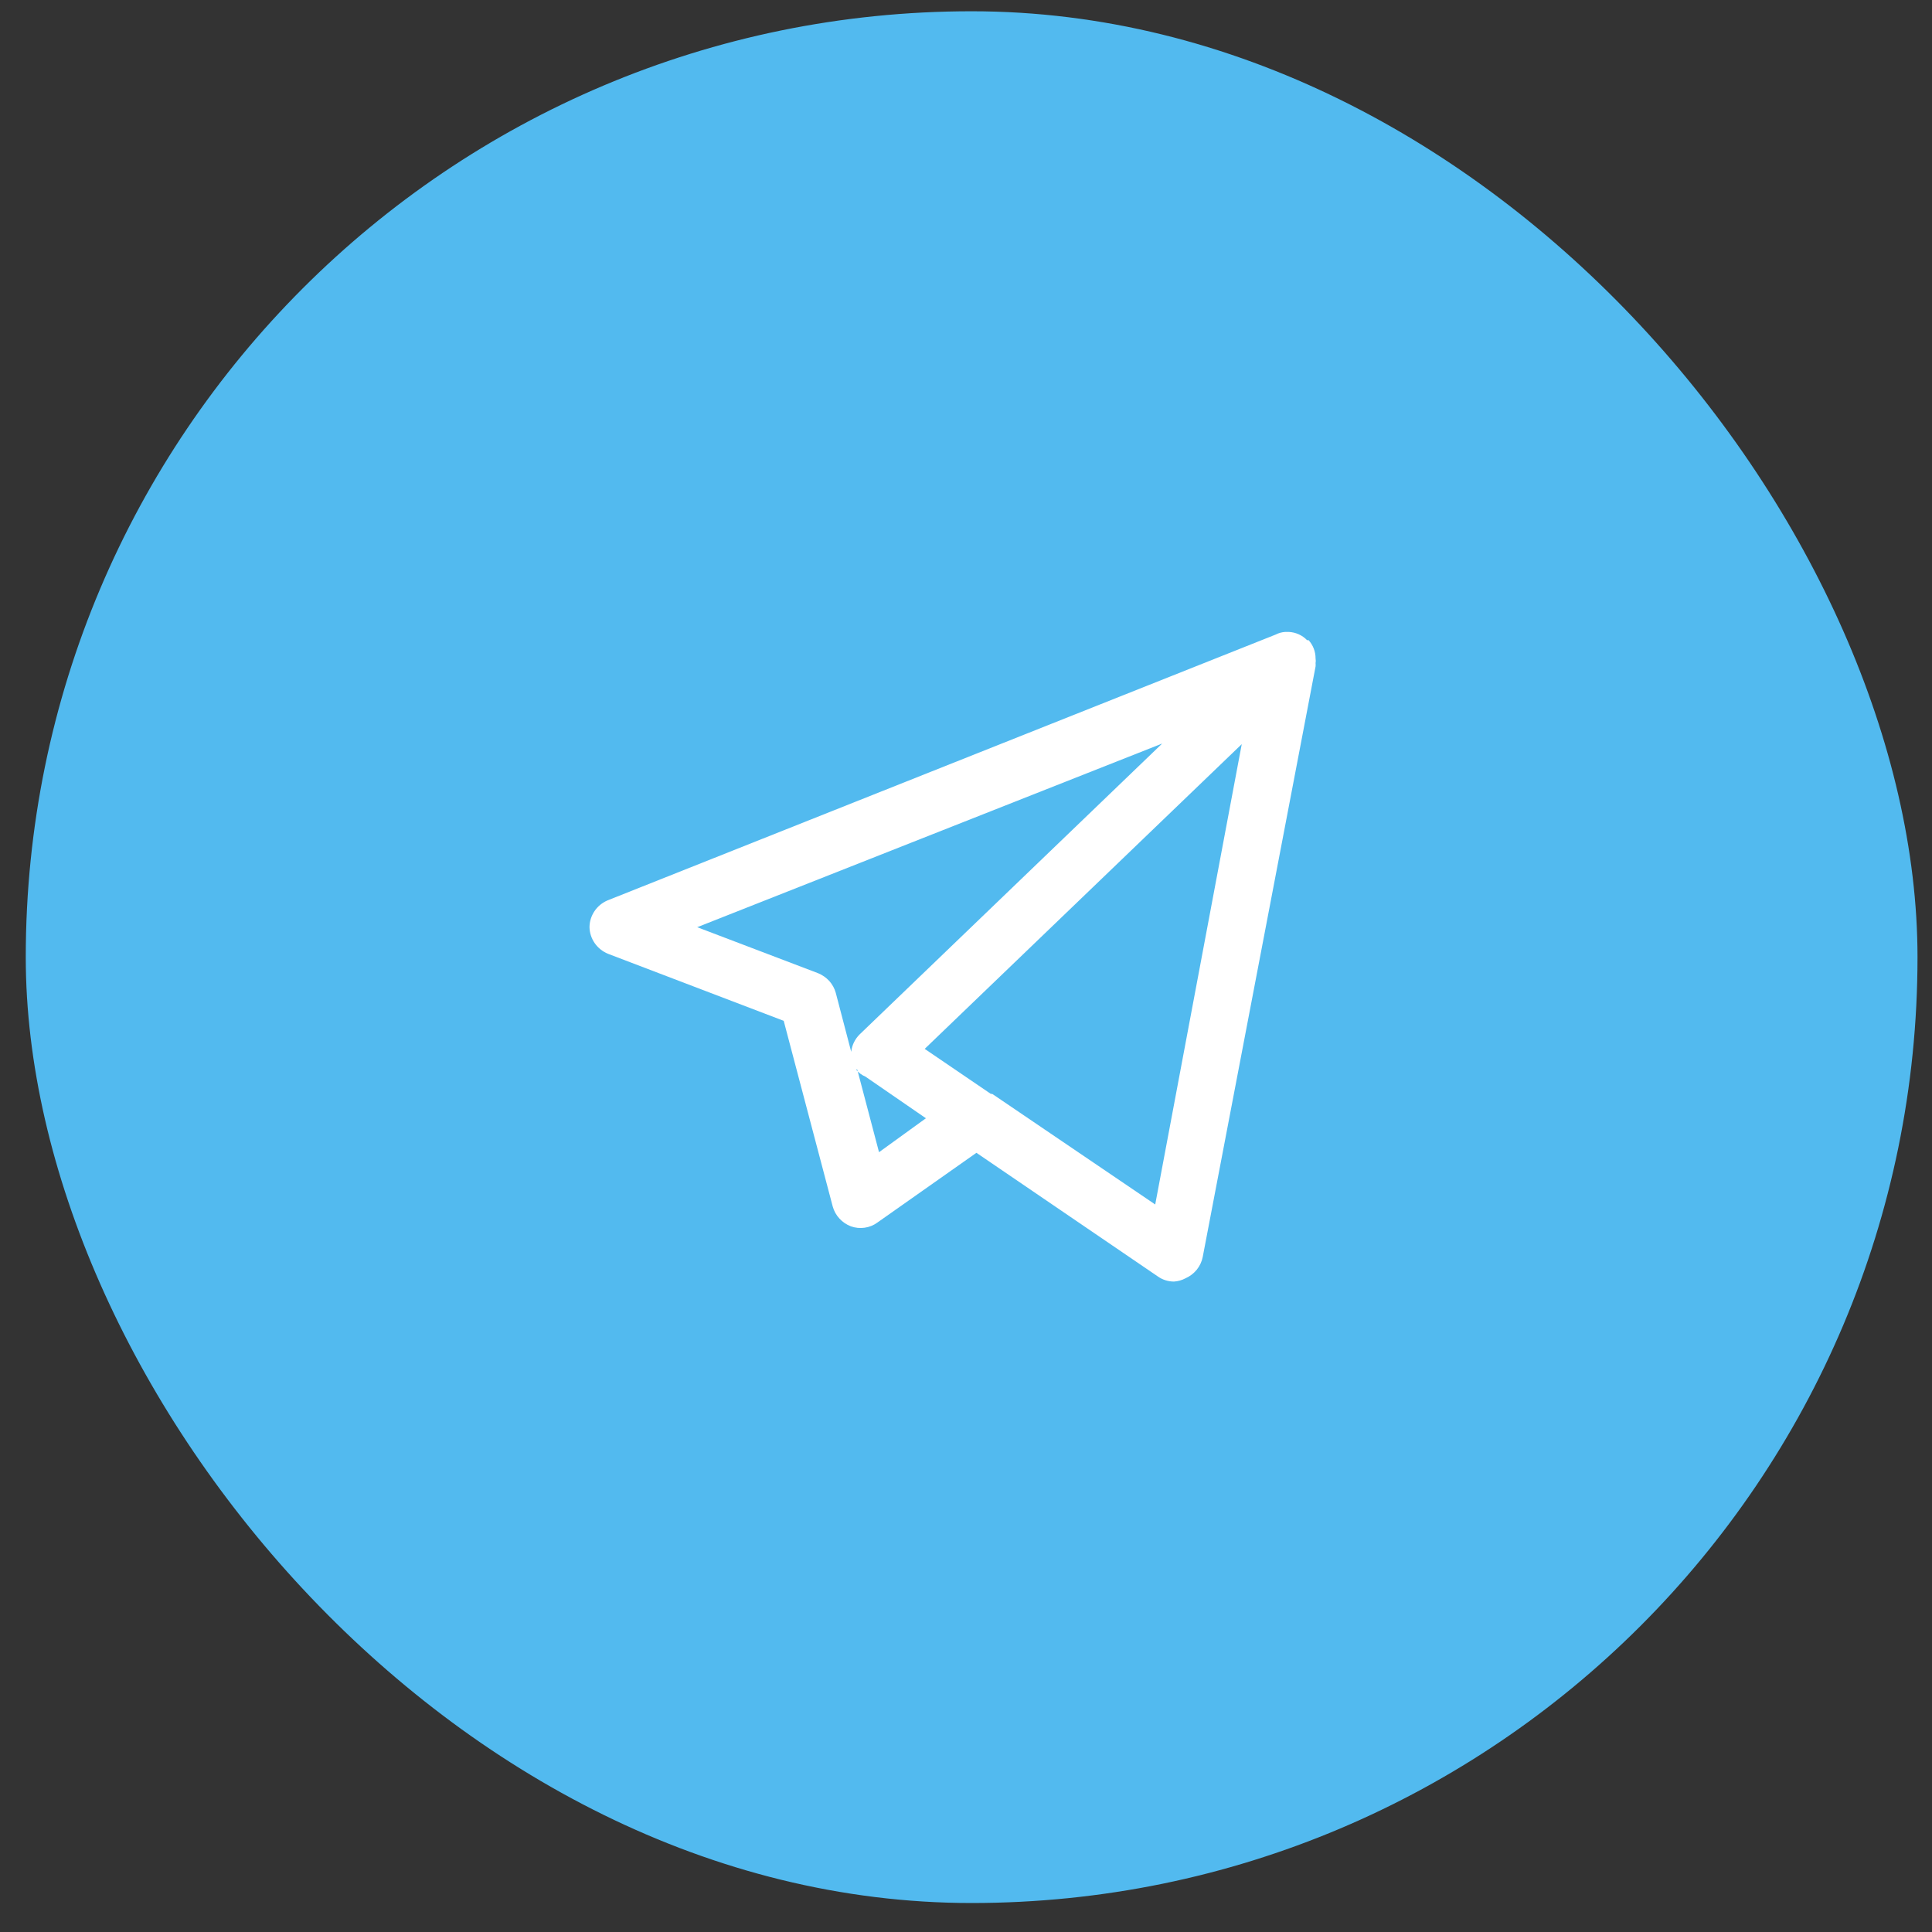 <?xml version="1.0" encoding="UTF-8"?> <svg xmlns="http://www.w3.org/2000/svg" width="48" height="48" viewBox="0 0 48 48" fill="none"><rect x="0" y="0" width="48" height="48" fill="#333333" stroke="none"/> <rect x="0.64" y="0.28" width="47" height="47" rx="23.5" fill="#52BAEF"></rect> <g clip-path="url(#clip0_50_1139)"> <g clip-path="url(#clip1_50_1139)"> <g clip-path="url(#clip2_50_1139)"> <path fill-rule="evenodd" clip-rule="evenodd" d="M29.167 31.84C29.024 31.84 28.885 31.797 28.769 31.715L24.259 28.641L21.801 30.372C21.708 30.441 21.599 30.486 21.483 30.502C21.368 30.519 21.25 30.507 21.14 30.468C21.031 30.426 20.933 30.36 20.855 30.274C20.776 30.189 20.72 30.087 20.689 29.976L19.471 25.362L15.104 23.696C14.971 23.641 14.857 23.549 14.775 23.432C14.694 23.315 14.649 23.178 14.646 23.036C14.647 22.894 14.69 22.756 14.77 22.637C14.85 22.518 14.964 22.425 15.097 22.369L31.693 15.766C31.767 15.727 31.849 15.705 31.933 15.7H32.016C32.19 15.707 32.355 15.781 32.474 15.905H32.512C32.625 16.031 32.686 16.193 32.685 16.36C32.692 16.399 32.692 16.439 32.685 16.477C32.688 16.504 32.688 16.531 32.685 16.558L29.881 31.231C29.858 31.346 29.807 31.454 29.733 31.546C29.658 31.638 29.562 31.711 29.453 31.759C29.365 31.806 29.267 31.834 29.167 31.84ZM24.657 27.181L28.701 29.925L30.851 18.488L22.974 26.059L24.612 27.174L24.657 27.181ZM21.298 26.572L21.839 28.626L23.004 27.783L21.501 26.748C21.409 26.71 21.329 26.649 21.268 26.572H21.298ZM17.322 23.036L20.328 24.18C20.434 24.224 20.528 24.29 20.604 24.373C20.679 24.457 20.734 24.557 20.764 24.665L21.148 26.132C21.166 25.969 21.24 25.816 21.358 25.699L28.874 18.473L17.322 23.036Z" fill="white"></path> </g> </g> </g> <defs> <clipPath id="clip0_50_1139"> <rect width="19" height="16.14" fill="white" transform="translate(14.64 15.7)"></rect> </clipPath> <clipPath id="clip1_50_1139"> <rect width="19" height="16.14" fill="white" transform="translate(14.64 15.7)"></rect> </clipPath> <clipPath id="clip2_50_1139"> <rect width="18.988" height="16.14" fill="white" transform="translate(14.646 15.7)"></rect> </clipPath> </defs> </svg> 